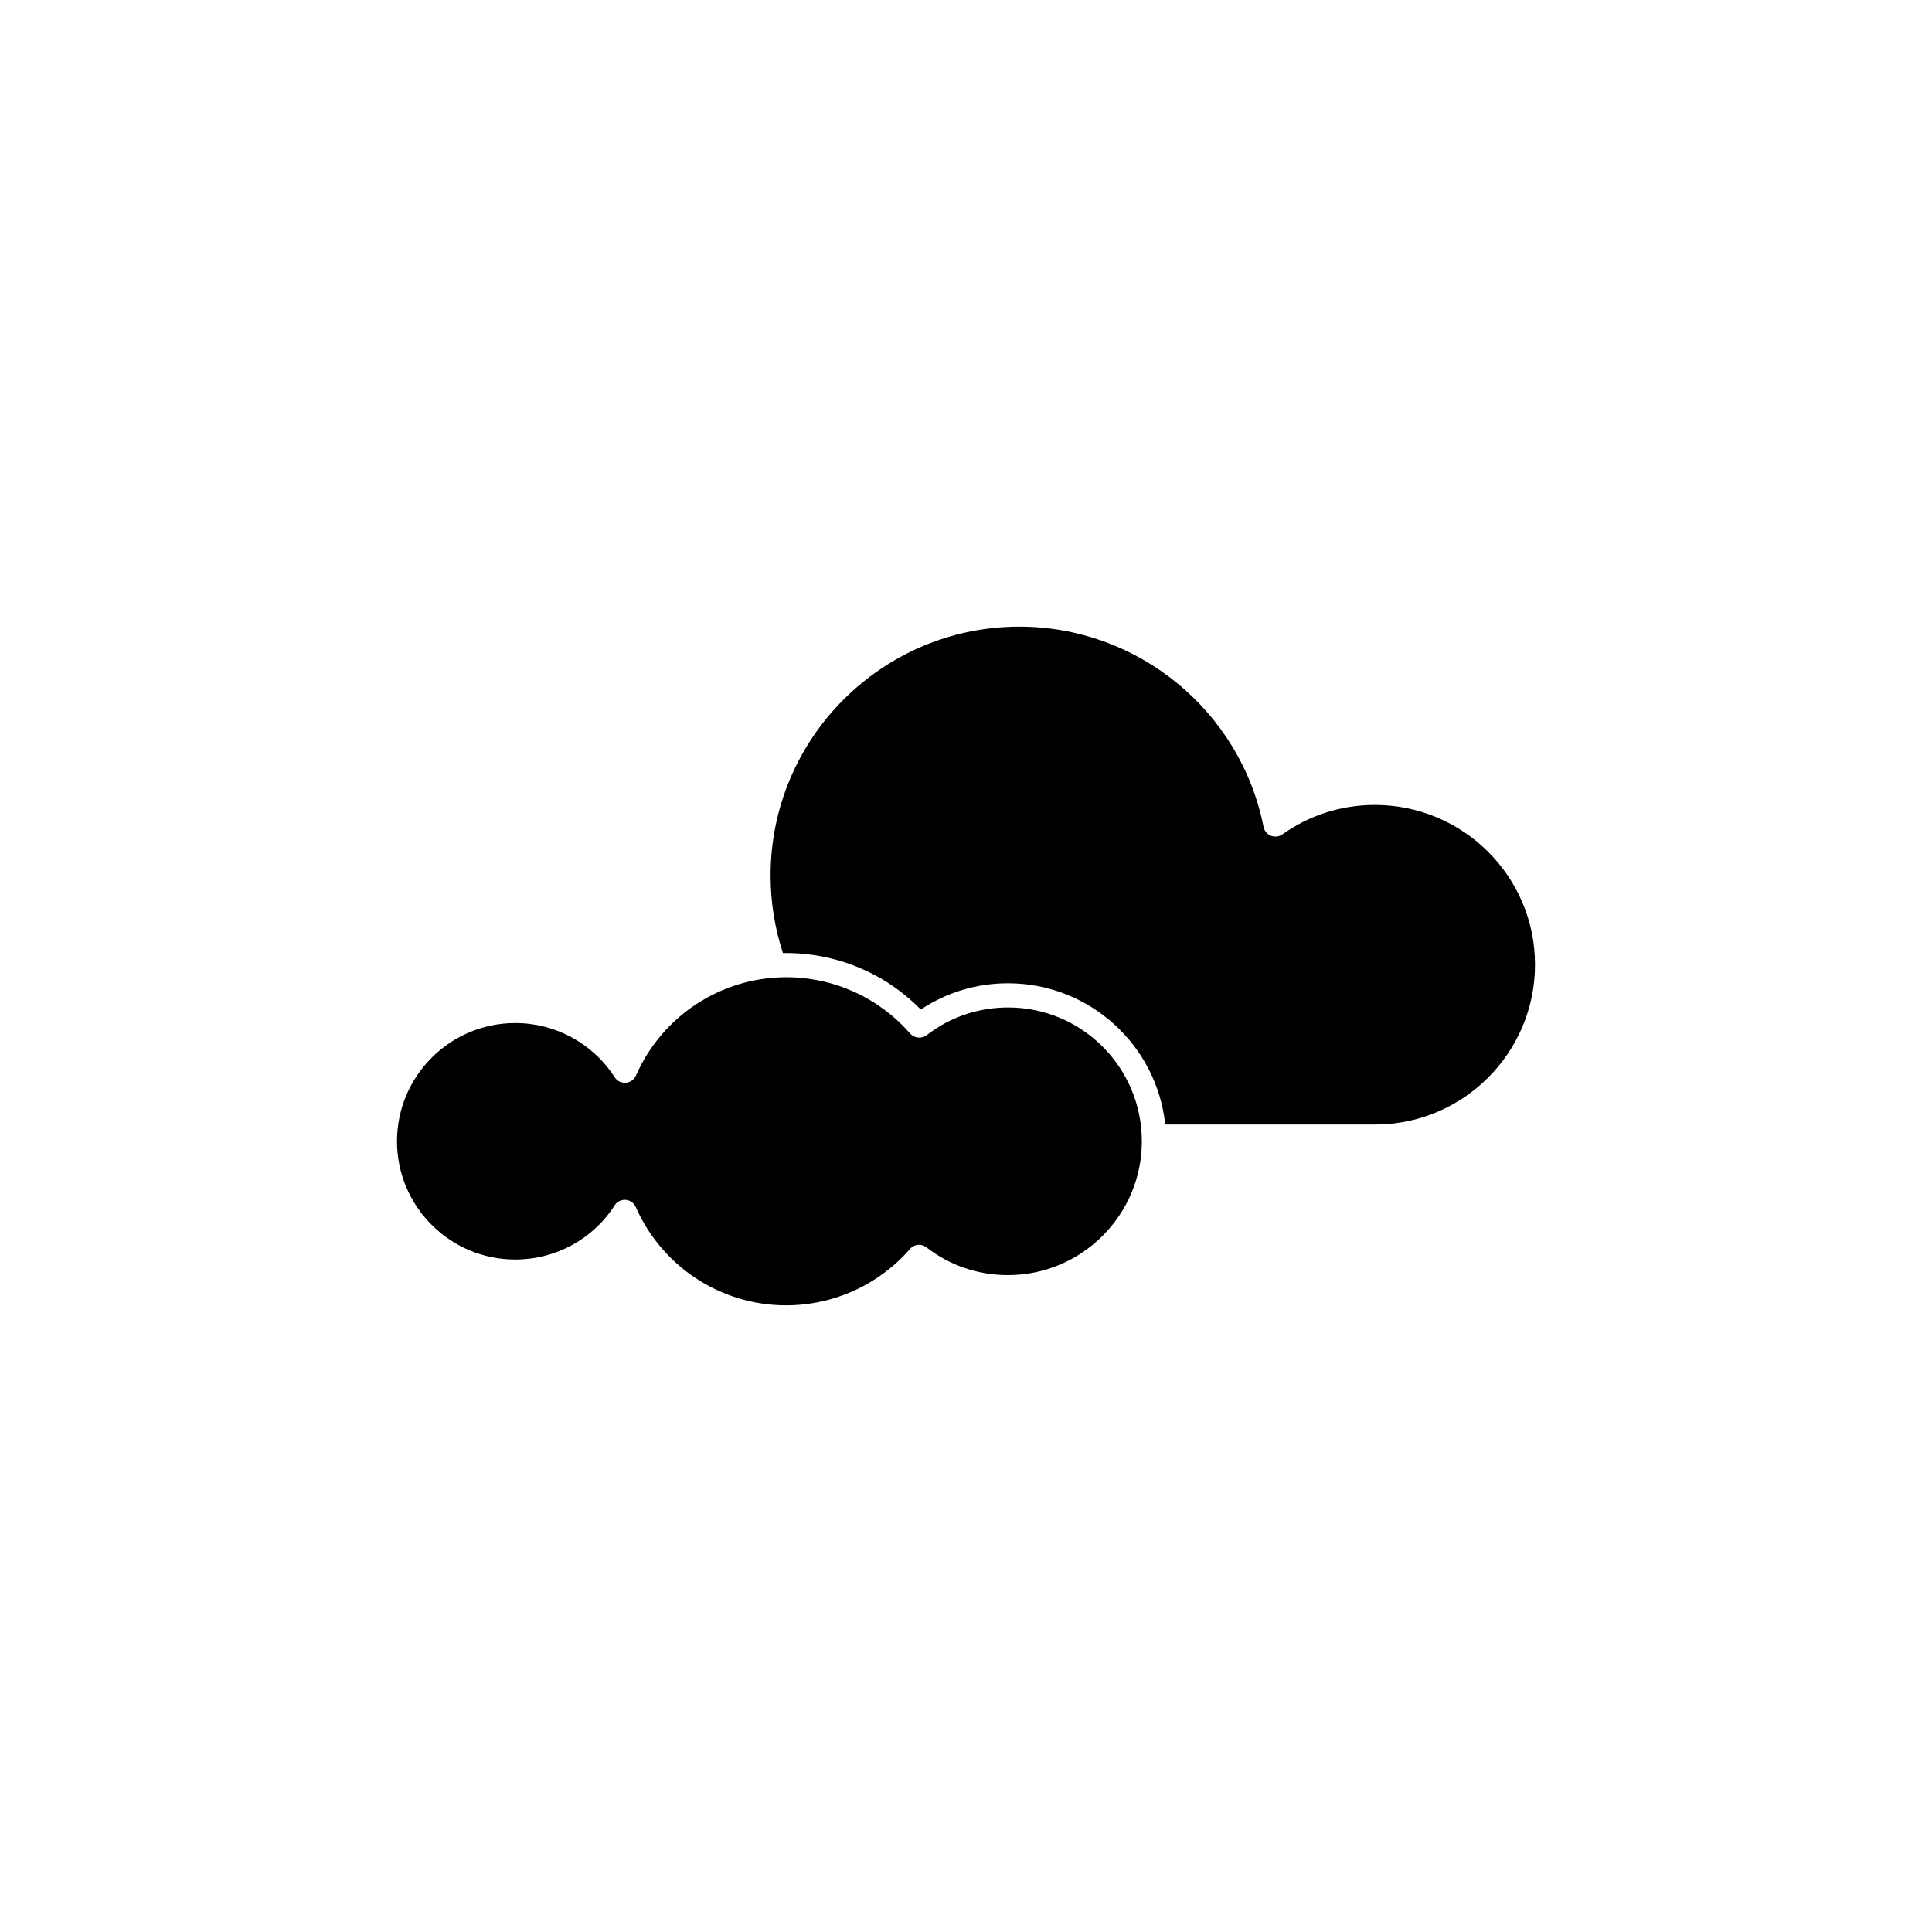 <?xml version="1.0" encoding="UTF-8"?>
<!-- The Best Svg Icon site in the world: iconSvg.co, Visit us! https://iconsvg.co -->
<svg fill="#000000" width="800px" height="800px" version="1.1" viewBox="144 144 512 512" xmlns="http://www.w3.org/2000/svg">
 <g>
  <path d="m446.6 446.45c0 19.547-15.922 35.469-35.469 35.469-7.91 0-15.367-2.519-21.613-7.356-1.359-1.059-3.273-0.855-4.383 0.453-8.262 9.473-20.203 14.914-32.797 14.914-17.281 0-32.898-10.227-39.852-26.047-0.453-1.059-1.512-1.812-2.672-1.914h-0.25c-1.059 0-2.117 0.555-2.672 1.461-5.793 9.02-15.668 14.359-26.348 14.359-17.281 0-31.336-14.055-31.336-31.336s14.055-31.336 31.336-31.336c10.68 0 20.555 5.391 26.348 14.359 0.656 1.008 1.762 1.562 2.973 1.461 1.16-0.102 2.215-0.855 2.672-1.914 6.953-15.82 22.57-26.047 39.852-26.047 12.594 0 24.535 5.441 32.797 14.914 1.109 1.258 3.023 1.461 4.383 0.453 6.246-4.836 13.703-7.356 21.613-7.356 19.547-0.008 35.418 15.914 35.418 35.461z"/>
  <path d="m550.79 399.64c0 23.328-18.992 42.371-42.371 42.371h-55.621c-2.215-21.008-20.051-37.434-41.664-37.434-8.363 0-16.273 2.418-23.125 6.953-9.371-9.574-22.219-14.965-35.668-14.965h-0.855c-2.168-6.602-3.273-13.504-3.273-20.555 0-36.375 29.574-65.949 65.949-65.949 31.387 0 58.594 22.32 64.688 53.051 0.203 1.059 0.957 1.965 1.965 2.367s2.168 0.25 3.023-0.352c7.152-5.09 15.617-7.809 24.484-7.809 23.477 0 42.469 18.996 42.469 42.32z"/>
 </g>
</svg>